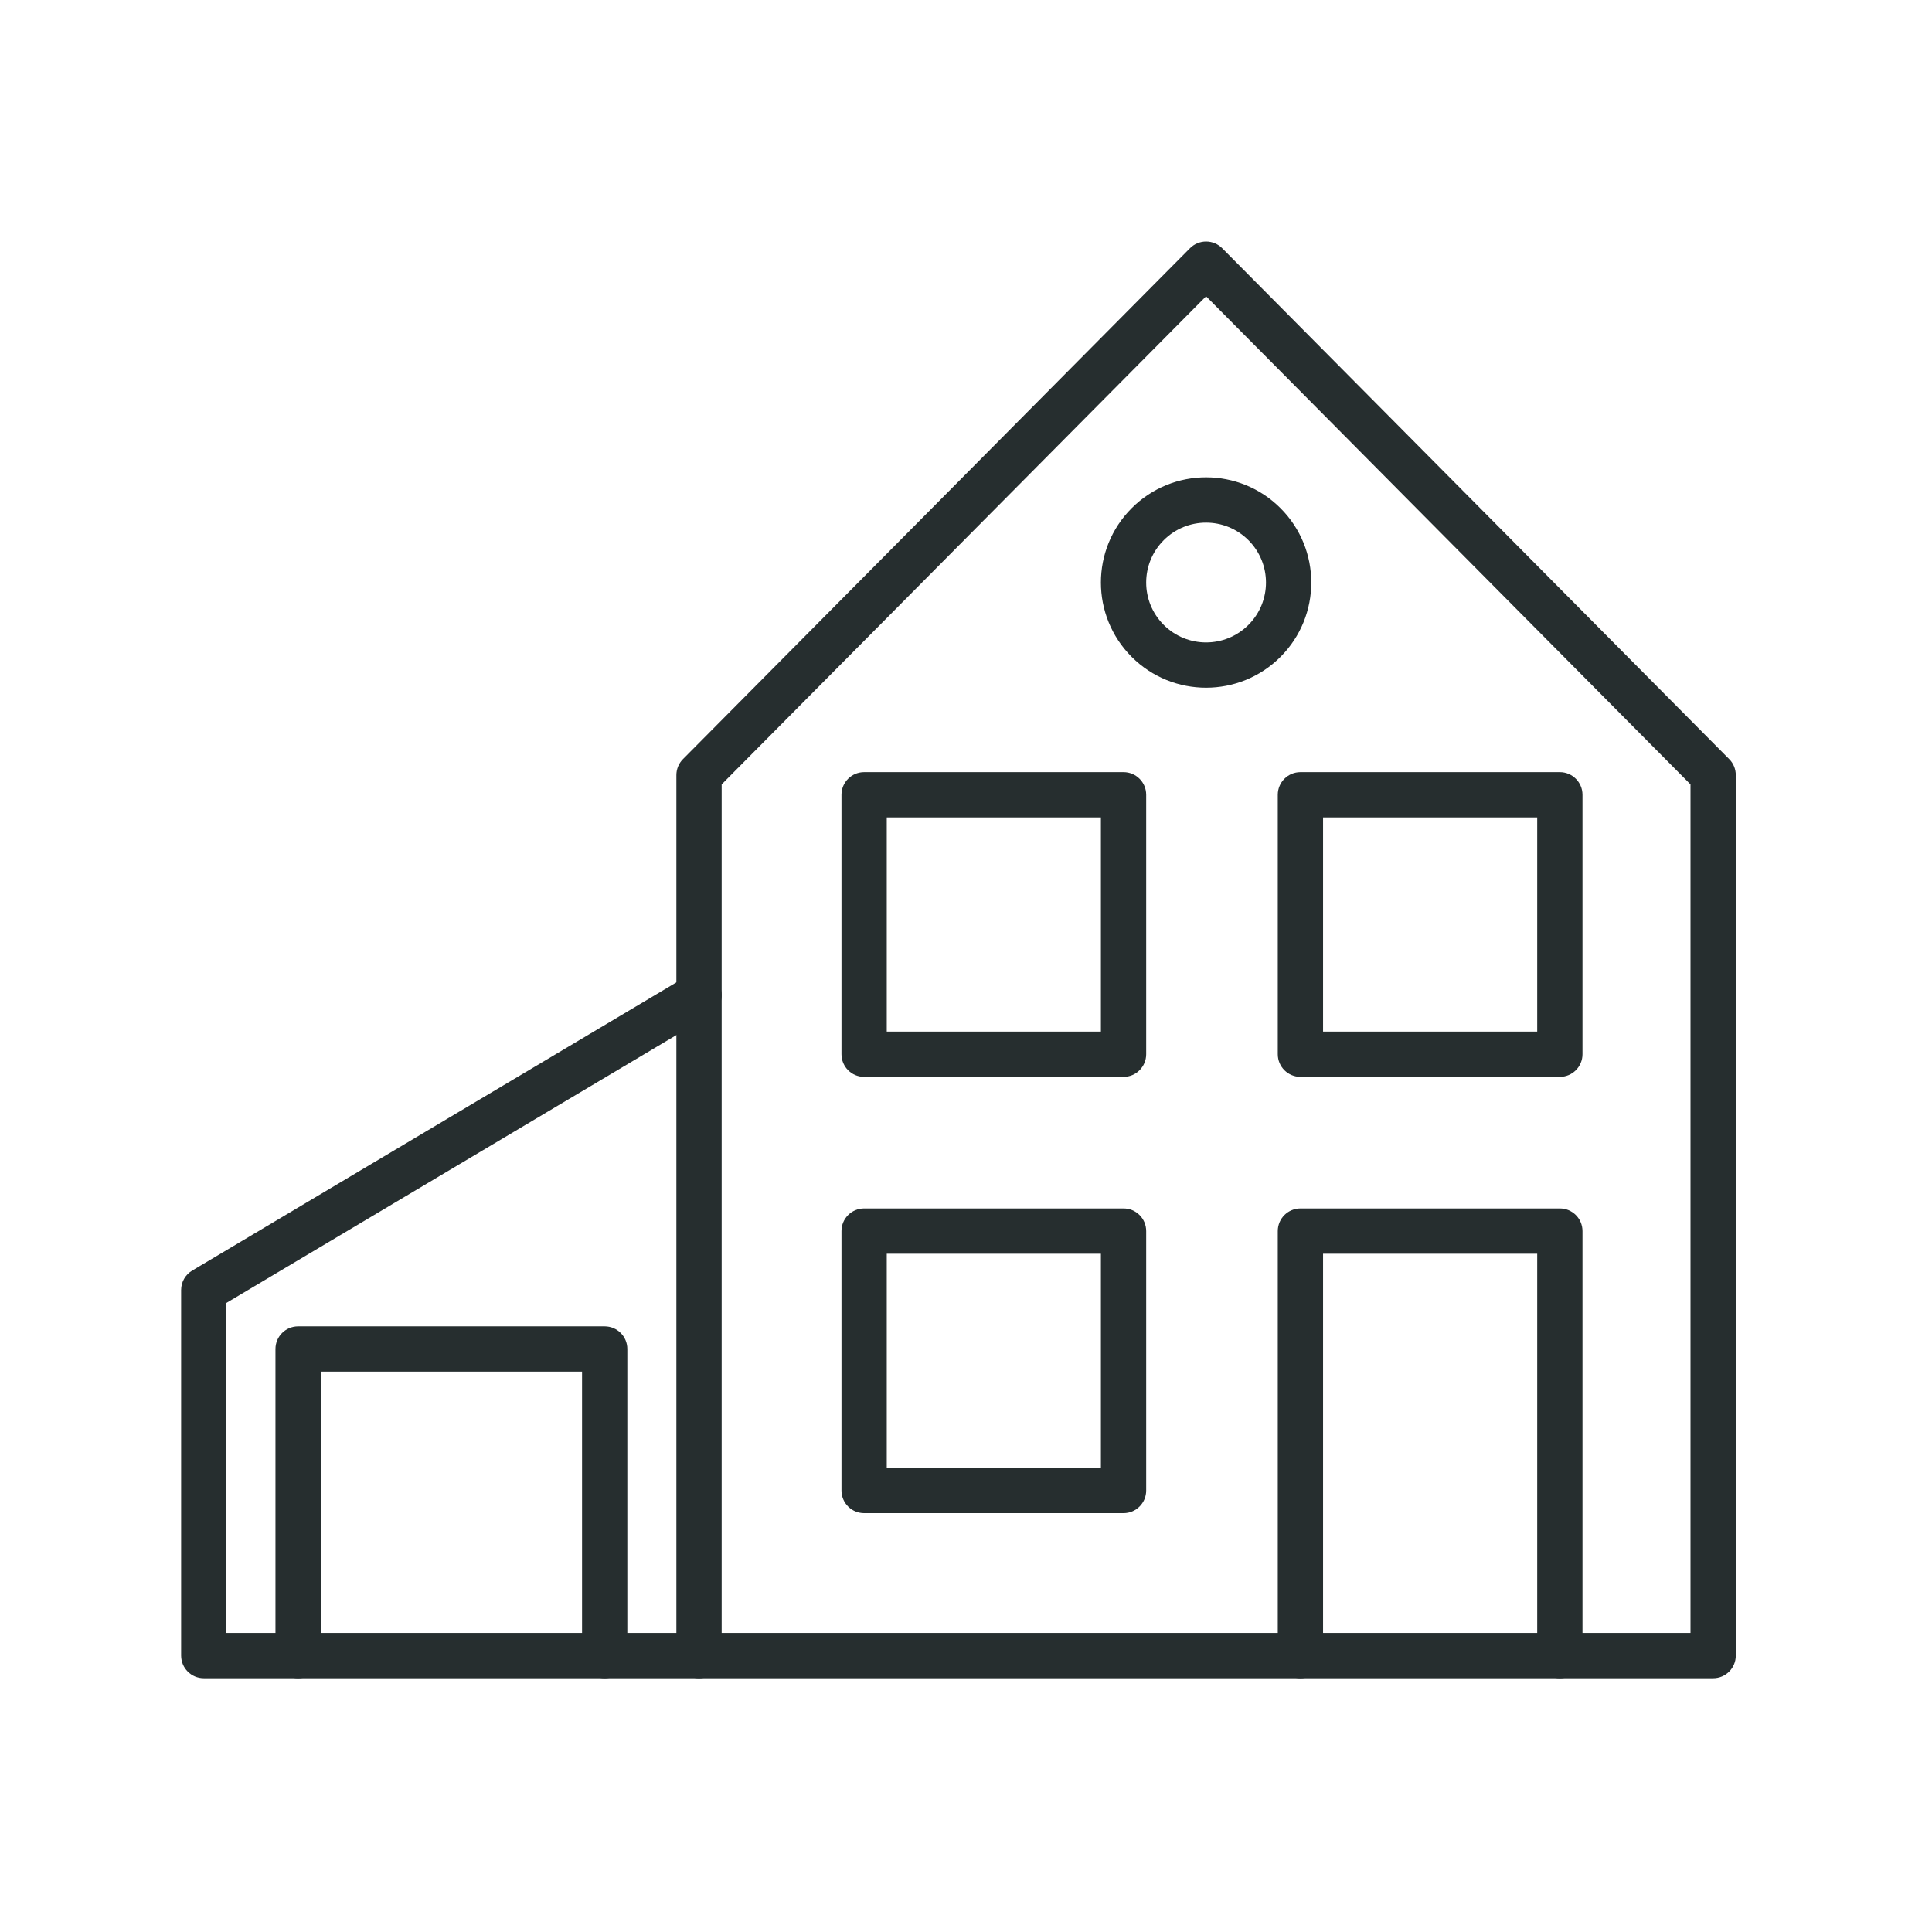 <svg width="64" height="64" viewBox="0 0 64 64" fill="none" xmlns="http://www.w3.org/2000/svg">
<path fill-rule="evenodd" clip-rule="evenodd" d="M39.953 8C40.153 8 40.345 8.08 40.486 8.222L57.282 25.147C57.422 25.287 57.5 25.477 57.5 25.675V54.844C57.5 55.258 57.164 55.594 56.75 55.594H23.156C22.742 55.594 22.406 55.258 22.406 54.844V25.675C22.406 25.477 22.485 25.287 22.624 25.147L39.42 8.222C39.42 8.222 39.421 8.222 39.953 8.75L39.42 8.222C39.561 8.08 39.753 8 39.953 8ZM39.953 9.815L23.906 25.984V54.094H56V25.984L39.953 9.815Z" fill="#262E2F"/>
<path fill-rule="evenodd" clip-rule="evenodd" d="M42.328 40.781C42.328 40.367 42.664 40.031 43.078 40.031H51.672C52.086 40.031 52.422 40.367 52.422 40.781V54.844C52.422 55.258 52.086 55.594 51.672 55.594C51.258 55.594 50.922 55.258 50.922 54.844V41.531H43.828V54.844C43.828 55.258 43.492 55.594 43.078 55.594C42.664 55.594 42.328 55.258 42.328 54.844V40.781Z" fill="#262E2F"/>
<path fill-rule="evenodd" clip-rule="evenodd" d="M27.875 40.781C27.875 40.367 28.211 40.031 28.625 40.031H37.219C37.633 40.031 37.969 40.367 37.969 40.781V49.375C37.969 49.789 37.633 50.125 37.219 50.125H28.625C28.211 50.125 27.875 49.789 27.875 49.375V40.781ZM29.375 41.531V48.625H36.469V41.531H29.375Z" fill="#262E2F"/>
<path fill-rule="evenodd" clip-rule="evenodd" d="M27.875 26.328C27.875 25.914 28.211 25.578 28.625 25.578H37.219C37.633 25.578 37.969 25.914 37.969 26.328V34.922C37.969 35.336 37.633 35.672 37.219 35.672H28.625C28.211 35.672 27.875 35.336 27.875 34.922V26.328ZM29.375 27.078V34.172H36.469V27.078H29.375Z" fill="#262E2F"/>
<path fill-rule="evenodd" clip-rule="evenodd" d="M42.328 26.328C42.328 25.914 42.664 25.578 43.078 25.578H51.672C52.086 25.578 52.422 25.914 52.422 26.328V34.922C52.422 35.336 52.086 35.672 51.672 35.672H43.078C42.664 35.672 42.328 35.336 42.328 34.922V26.328ZM43.828 27.078V34.172H50.922V27.078H43.828Z" fill="#262E2F"/>
<path fill-rule="evenodd" clip-rule="evenodd" d="M38.55 17.894C37.775 18.669 37.775 19.925 38.55 20.7C39.325 21.475 40.581 21.475 41.356 20.7C42.131 19.925 42.131 18.669 41.356 17.894C40.581 17.119 39.325 17.119 38.55 17.894ZM37.489 21.761C36.129 20.4 36.129 18.194 37.489 16.833C38.85 15.472 41.056 15.472 42.417 16.833C43.778 18.194 43.778 20.4 42.417 21.761C41.056 23.121 38.85 23.121 37.489 21.761Z" fill="#262E2F"/>
<path fill-rule="evenodd" clip-rule="evenodd" d="M23.801 32.585C24.013 32.941 23.896 33.401 23.54 33.613L7.5 43.161V54.094H23.156C23.57 54.094 23.906 54.429 23.906 54.844C23.906 55.258 23.57 55.594 23.156 55.594H6.75C6.336 55.594 6 55.258 6 54.844V42.734C6 42.47 6.139 42.225 6.366 42.09L22.773 32.324C23.128 32.112 23.589 32.229 23.801 32.585Z" fill="#262E2F"/>
<path fill-rule="evenodd" clip-rule="evenodd" d="M9.125 44.687C9.125 44.273 9.461 43.937 9.875 43.937H20.031C20.445 43.937 20.781 44.273 20.781 44.687V54.844C20.781 55.258 20.445 55.594 20.031 55.594C19.617 55.594 19.281 55.258 19.281 54.844V45.437H10.625V54.844C10.625 55.258 10.289 55.594 9.875 55.594C9.461 55.594 9.125 55.258 9.125 54.844V44.687Z" fill="#262E2F"/>
</svg>
